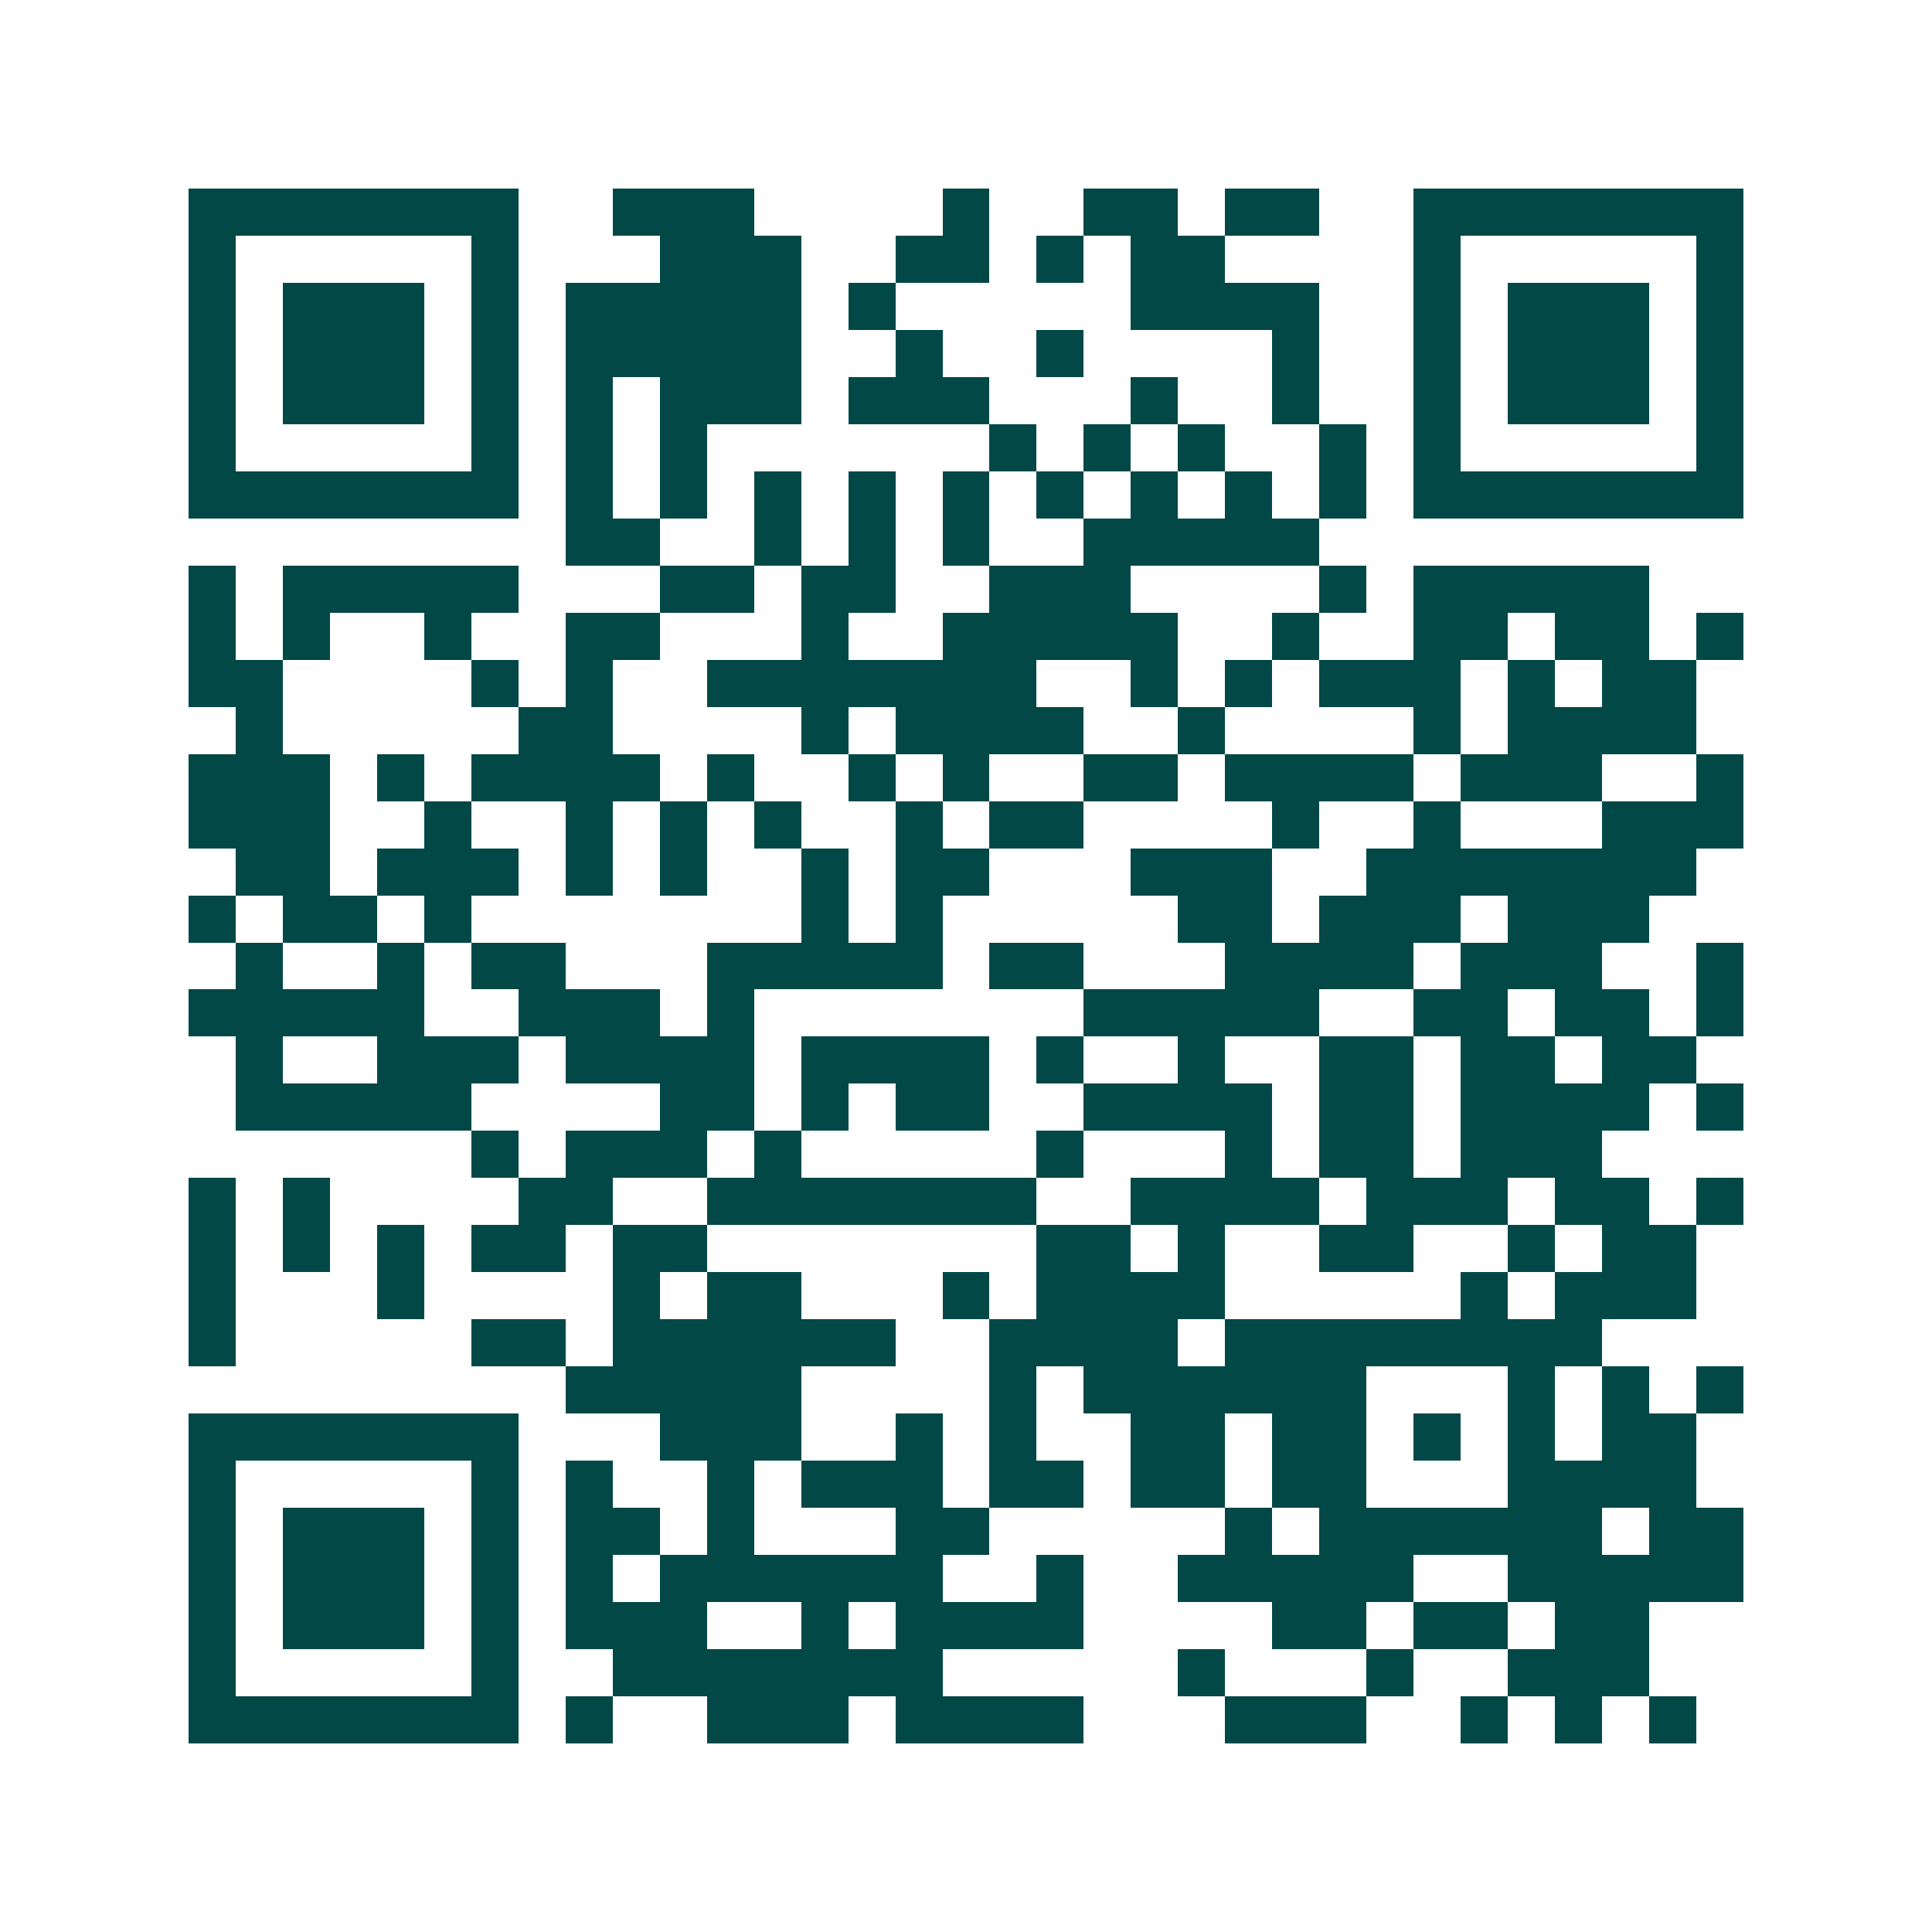 <svg xmlns="http://www.w3.org/2000/svg" width="200" height="200" viewBox="0 0 41 41" shape-rendering="crispEdges"><path fill="#ffffff" d="M0 0h41v41H0z"/><path stroke="#014847" d="M4 4.5h7m2 0h3m4 0h1m2 0h2m1 0h2m2 0h7M4 5.5h1m5 0h1m3 0h3m2 0h2m1 0h1m1 0h2m4 0h1m5 0h1M4 6.5h1m1 0h3m1 0h1m1 0h5m1 0h1m5 0h4m2 0h1m1 0h3m1 0h1M4 7.5h1m1 0h3m1 0h1m1 0h5m2 0h1m2 0h1m4 0h1m2 0h1m1 0h3m1 0h1M4 8.5h1m1 0h3m1 0h1m1 0h1m1 0h3m1 0h3m3 0h1m2 0h1m2 0h1m1 0h3m1 0h1M4 9.5h1m5 0h1m1 0h1m1 0h1m6 0h1m1 0h1m1 0h1m2 0h1m1 0h1m5 0h1M4 10.5h7m1 0h1m1 0h1m1 0h1m1 0h1m1 0h1m1 0h1m1 0h1m1 0h1m1 0h1m1 0h7M12 11.5h2m2 0h1m1 0h1m1 0h1m2 0h5M4 12.5h1m1 0h5m3 0h2m1 0h2m2 0h3m4 0h1m1 0h5M4 13.5h1m1 0h1m2 0h1m2 0h2m3 0h1m2 0h5m2 0h1m2 0h2m1 0h2m1 0h1M4 14.5h2m4 0h1m1 0h1m2 0h7m2 0h1m1 0h1m1 0h3m1 0h1m1 0h2M5 15.5h1m5 0h2m4 0h1m1 0h4m2 0h1m4 0h1m1 0h4M4 16.5h3m1 0h1m1 0h4m1 0h1m2 0h1m1 0h1m2 0h2m1 0h4m1 0h3m2 0h1M4 17.5h3m2 0h1m2 0h1m1 0h1m1 0h1m2 0h1m1 0h2m4 0h1m2 0h1m3 0h3M5 18.5h2m1 0h3m1 0h1m1 0h1m2 0h1m1 0h2m3 0h3m2 0h7M4 19.5h1m1 0h2m1 0h1m7 0h1m1 0h1m5 0h2m1 0h3m1 0h3M5 20.5h1m2 0h1m1 0h2m3 0h5m1 0h2m3 0h4m1 0h3m2 0h1M4 21.5h5m2 0h3m1 0h1m7 0h5m2 0h2m1 0h2m1 0h1M5 22.5h1m2 0h3m1 0h4m1 0h4m1 0h1m2 0h1m2 0h2m1 0h2m1 0h2M5 23.5h5m4 0h2m1 0h1m1 0h2m2 0h4m1 0h2m1 0h4m1 0h1M10 24.5h1m1 0h3m1 0h1m5 0h1m3 0h1m1 0h2m1 0h3M4 25.5h1m1 0h1m4 0h2m2 0h7m2 0h4m1 0h3m1 0h2m1 0h1M4 26.5h1m1 0h1m1 0h1m1 0h2m1 0h2m7 0h2m1 0h1m2 0h2m2 0h1m1 0h2M4 27.5h1m3 0h1m4 0h1m1 0h2m3 0h1m1 0h4m5 0h1m1 0h3M4 28.5h1m5 0h2m1 0h6m2 0h4m1 0h8M12 29.5h5m4 0h1m1 0h6m3 0h1m1 0h1m1 0h1M4 30.5h7m3 0h3m2 0h1m1 0h1m2 0h2m1 0h2m1 0h1m1 0h1m1 0h2M4 31.5h1m5 0h1m1 0h1m2 0h1m1 0h3m1 0h2m1 0h2m1 0h2m3 0h4M4 32.5h1m1 0h3m1 0h1m1 0h2m1 0h1m3 0h2m5 0h1m1 0h6m1 0h2M4 33.5h1m1 0h3m1 0h1m1 0h1m1 0h6m2 0h1m2 0h5m2 0h5M4 34.5h1m1 0h3m1 0h1m1 0h3m2 0h1m1 0h4m4 0h2m1 0h2m1 0h2M4 35.5h1m5 0h1m2 0h7m5 0h1m3 0h1m2 0h3M4 36.5h7m1 0h1m2 0h3m1 0h4m3 0h3m2 0h1m1 0h1m1 0h1"/></svg>
